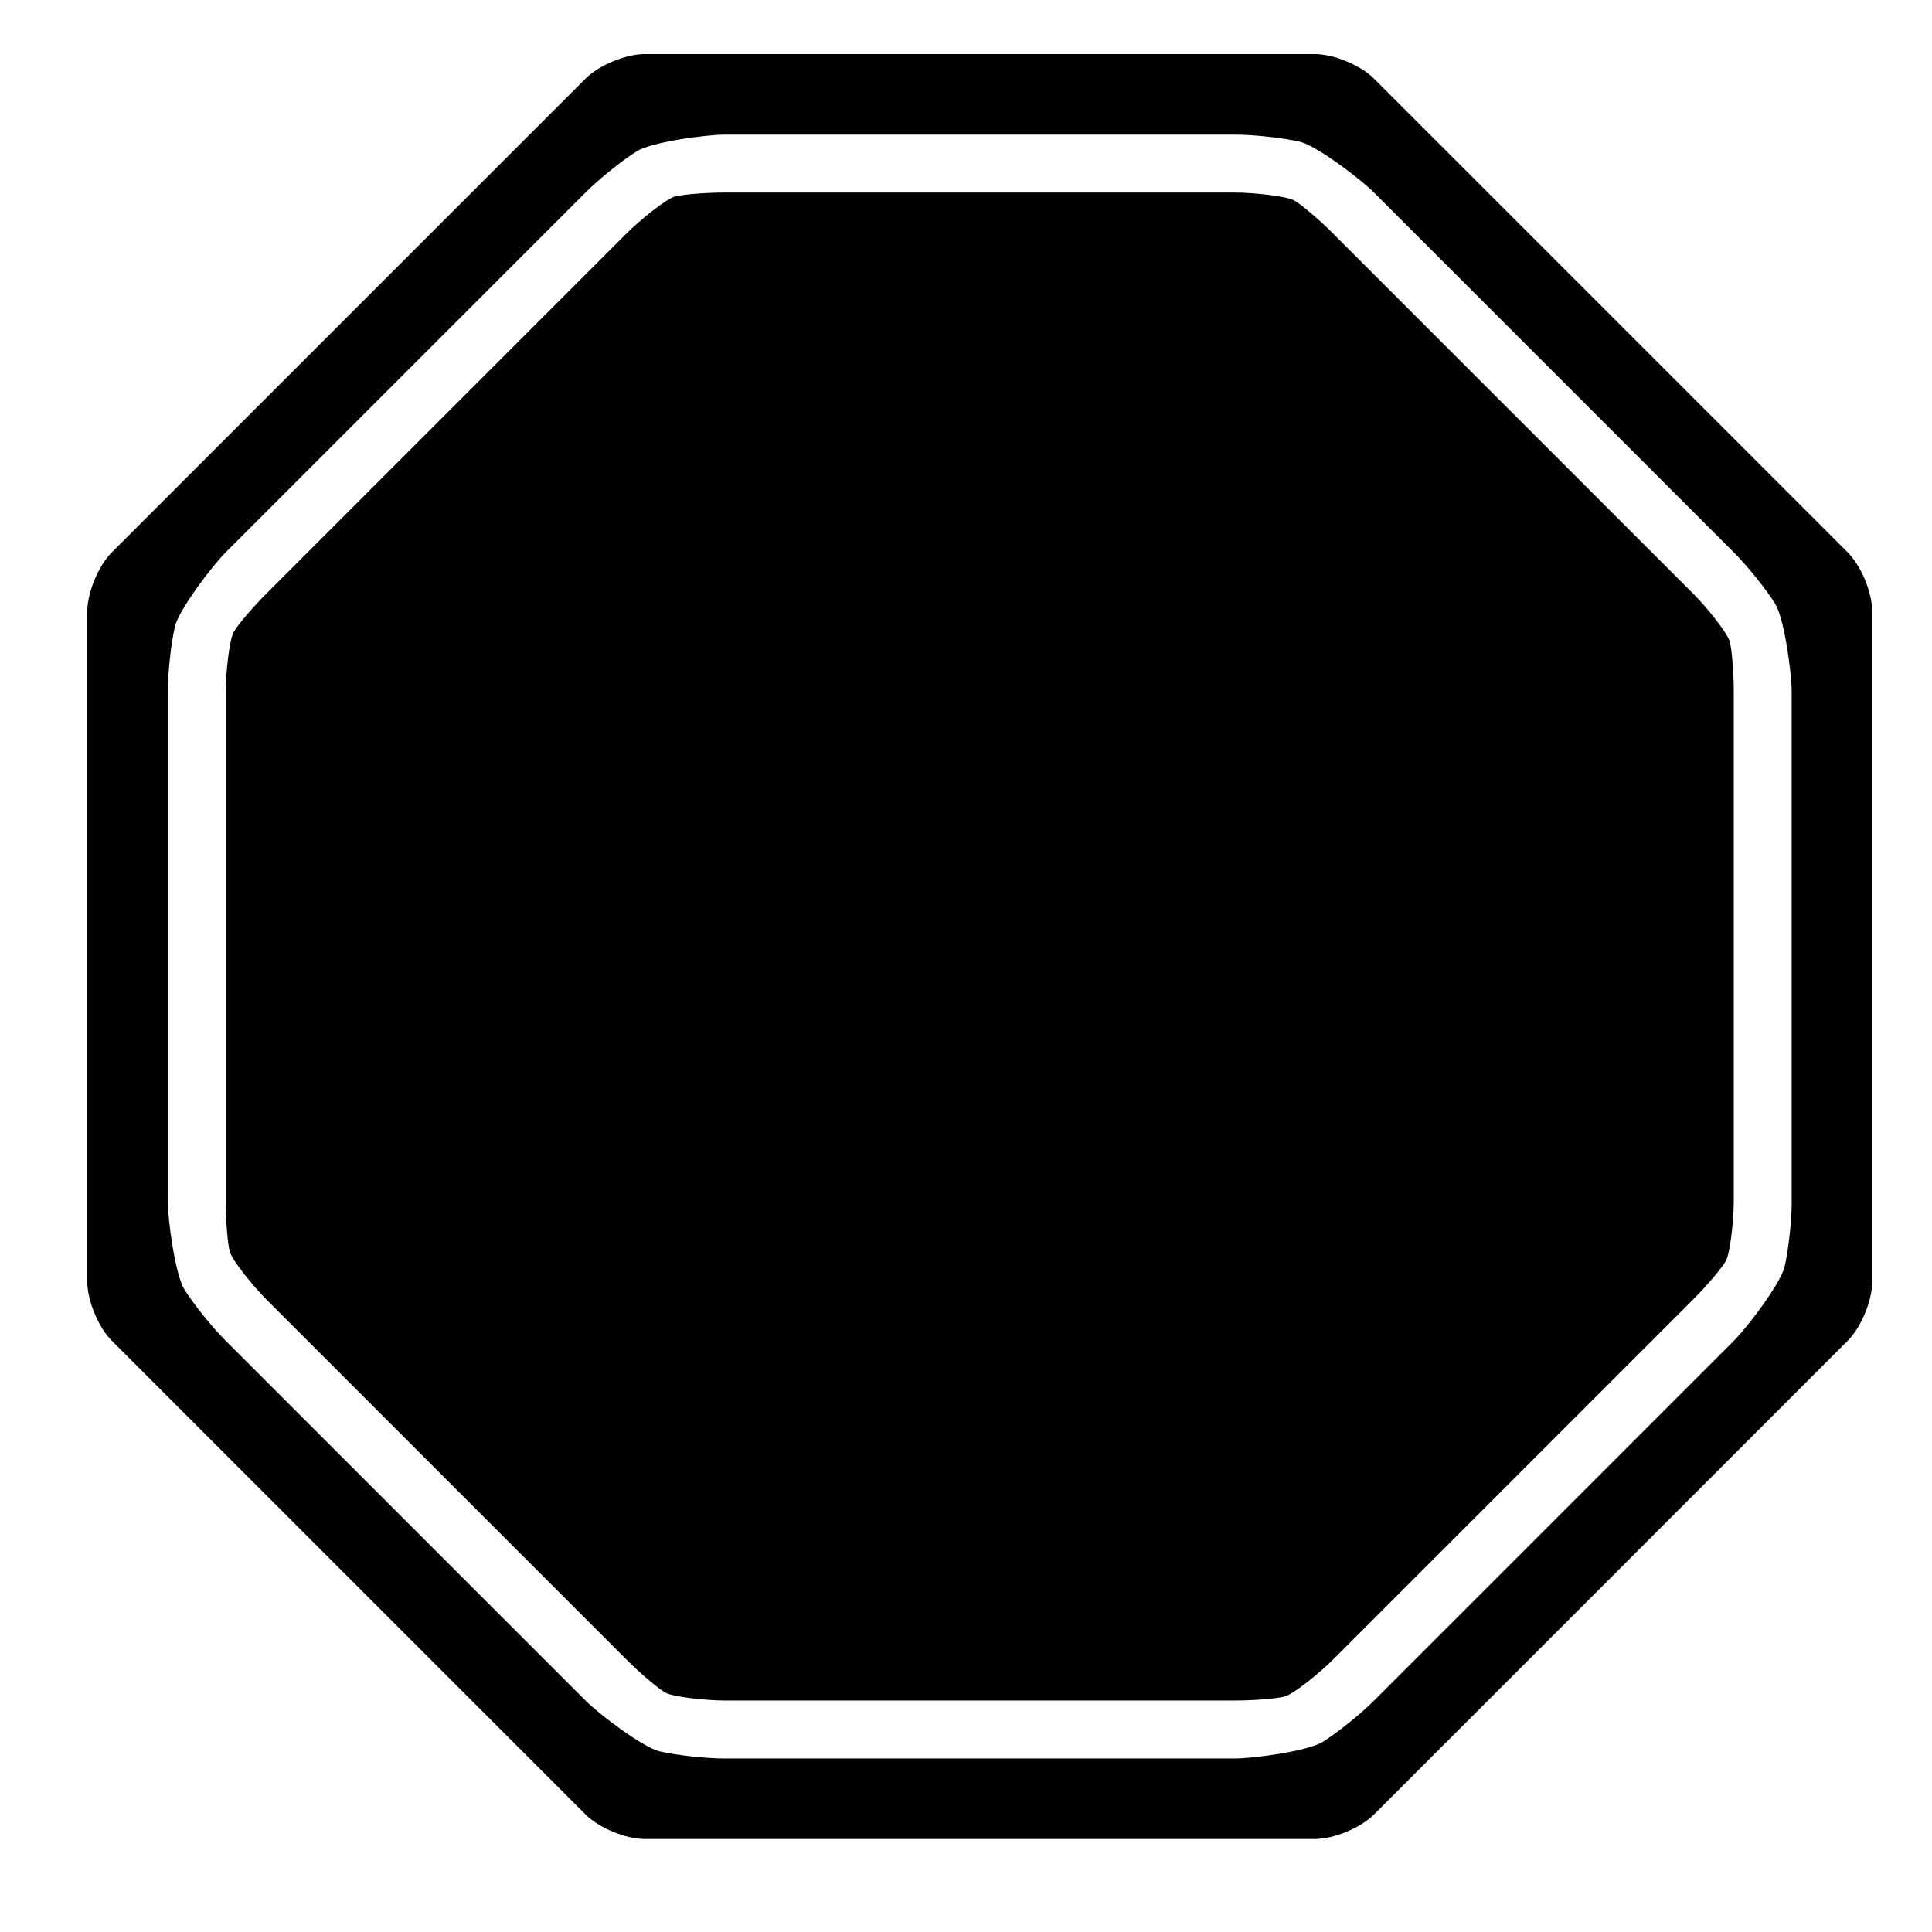 <?xml version="1.0" encoding="UTF-8"?>
<svg width="1200pt" height="1200pt" version="1.1" viewBox="0 0 1200 1200" xmlns="http://www.w3.org/2000/svg">
 <path d="m827.81 144.86c-8.387-8.398-19.105-17.52-23.773-20.27-4.668-2.746-25.344-5.004-37.234-5.004h-316.5c-11.879 0-25.895 1.117-31.141 2.484-5.258 1.367-21.48 14.398-29.879 22.801l-223.78 223.78c-8.398 8.398-17.52 19.105-20.281 23.773-2.746 4.68-5.004 25.367-5.004 37.246v316.5c0 11.867 1.117 25.883 2.484 31.152 1.367 5.258 14.398 21.469 22.801 29.855l223.78 223.78c8.398 8.387 19.105 17.52 23.785 20.27 4.68 2.746 25.355 4.992 37.234 4.992l316.5-0.004c11.879 0 25.895-1.117 31.141-2.484 5.258-1.355 21.48-14.387 29.867-22.789l223.78-223.77c8.398-8.41 17.52-19.117 20.281-23.773 2.746-4.68 5.004-25.367 5.004-37.246v-316.5c0-11.879-1.129-25.895-2.484-31.152-1.367-5.258-14.398-21.469-22.801-29.867z"/>
 <path d="m853.44 48.863c-8.398-8.398-24.996-15.277-36.875-15.277h-416.03c-11.879 0-28.477 6.875-36.875 15.277l-294.17 294.17c-8.398 8.398-15.277 24.996-15.277 36.875v416.03c0 11.879 6.875 28.477 15.277 36.863l294.17 294.18c8.398 8.398 24.996 15.266 36.875 15.266h416.03c11.879 0 28.477-6.863 36.875-15.266l294.17-294.18c8.398-8.387 15.277-24.984 15.277-36.863v-416.03c0-11.879-6.875-28.477-15.277-36.875zm259.44 697.32c0 11.867-1.992 30.121-4.414 40.523-2.426 10.414-23.004 37.523-31.402 45.938l-223.77 223.78c-8.41 8.387-22.727 19.895-31.789 25.547-9.086 5.652-42.805 10.262-54.695 10.262h-316.5c-11.879 0-30.121-1.992-40.535-4.402-10.414-2.426-37.523-23.016-45.938-31.402l-223.78-223.78c-8.398-8.387-19.895-22.715-25.547-31.777-5.652-9.098-10.273-42.805-10.273-54.684v-316.5c0-11.879 1.992-30.121 4.414-40.535 2.426-10.414 23.004-37.523 31.402-45.938l223.78-223.78c8.398-8.398 22.715-19.895 31.789-25.547 9.086-5.652 42.805-10.273 54.684-10.273h316.49c11.879 0 30.121 1.992 40.523 4.414 10.43 2.426 37.523 23.004 45.938 31.402l223.78 223.78c8.398 8.398 19.895 22.715 25.547 31.789 5.652 9.086 10.262 42.805 10.262 54.684v316.5z"/>
</svg>
